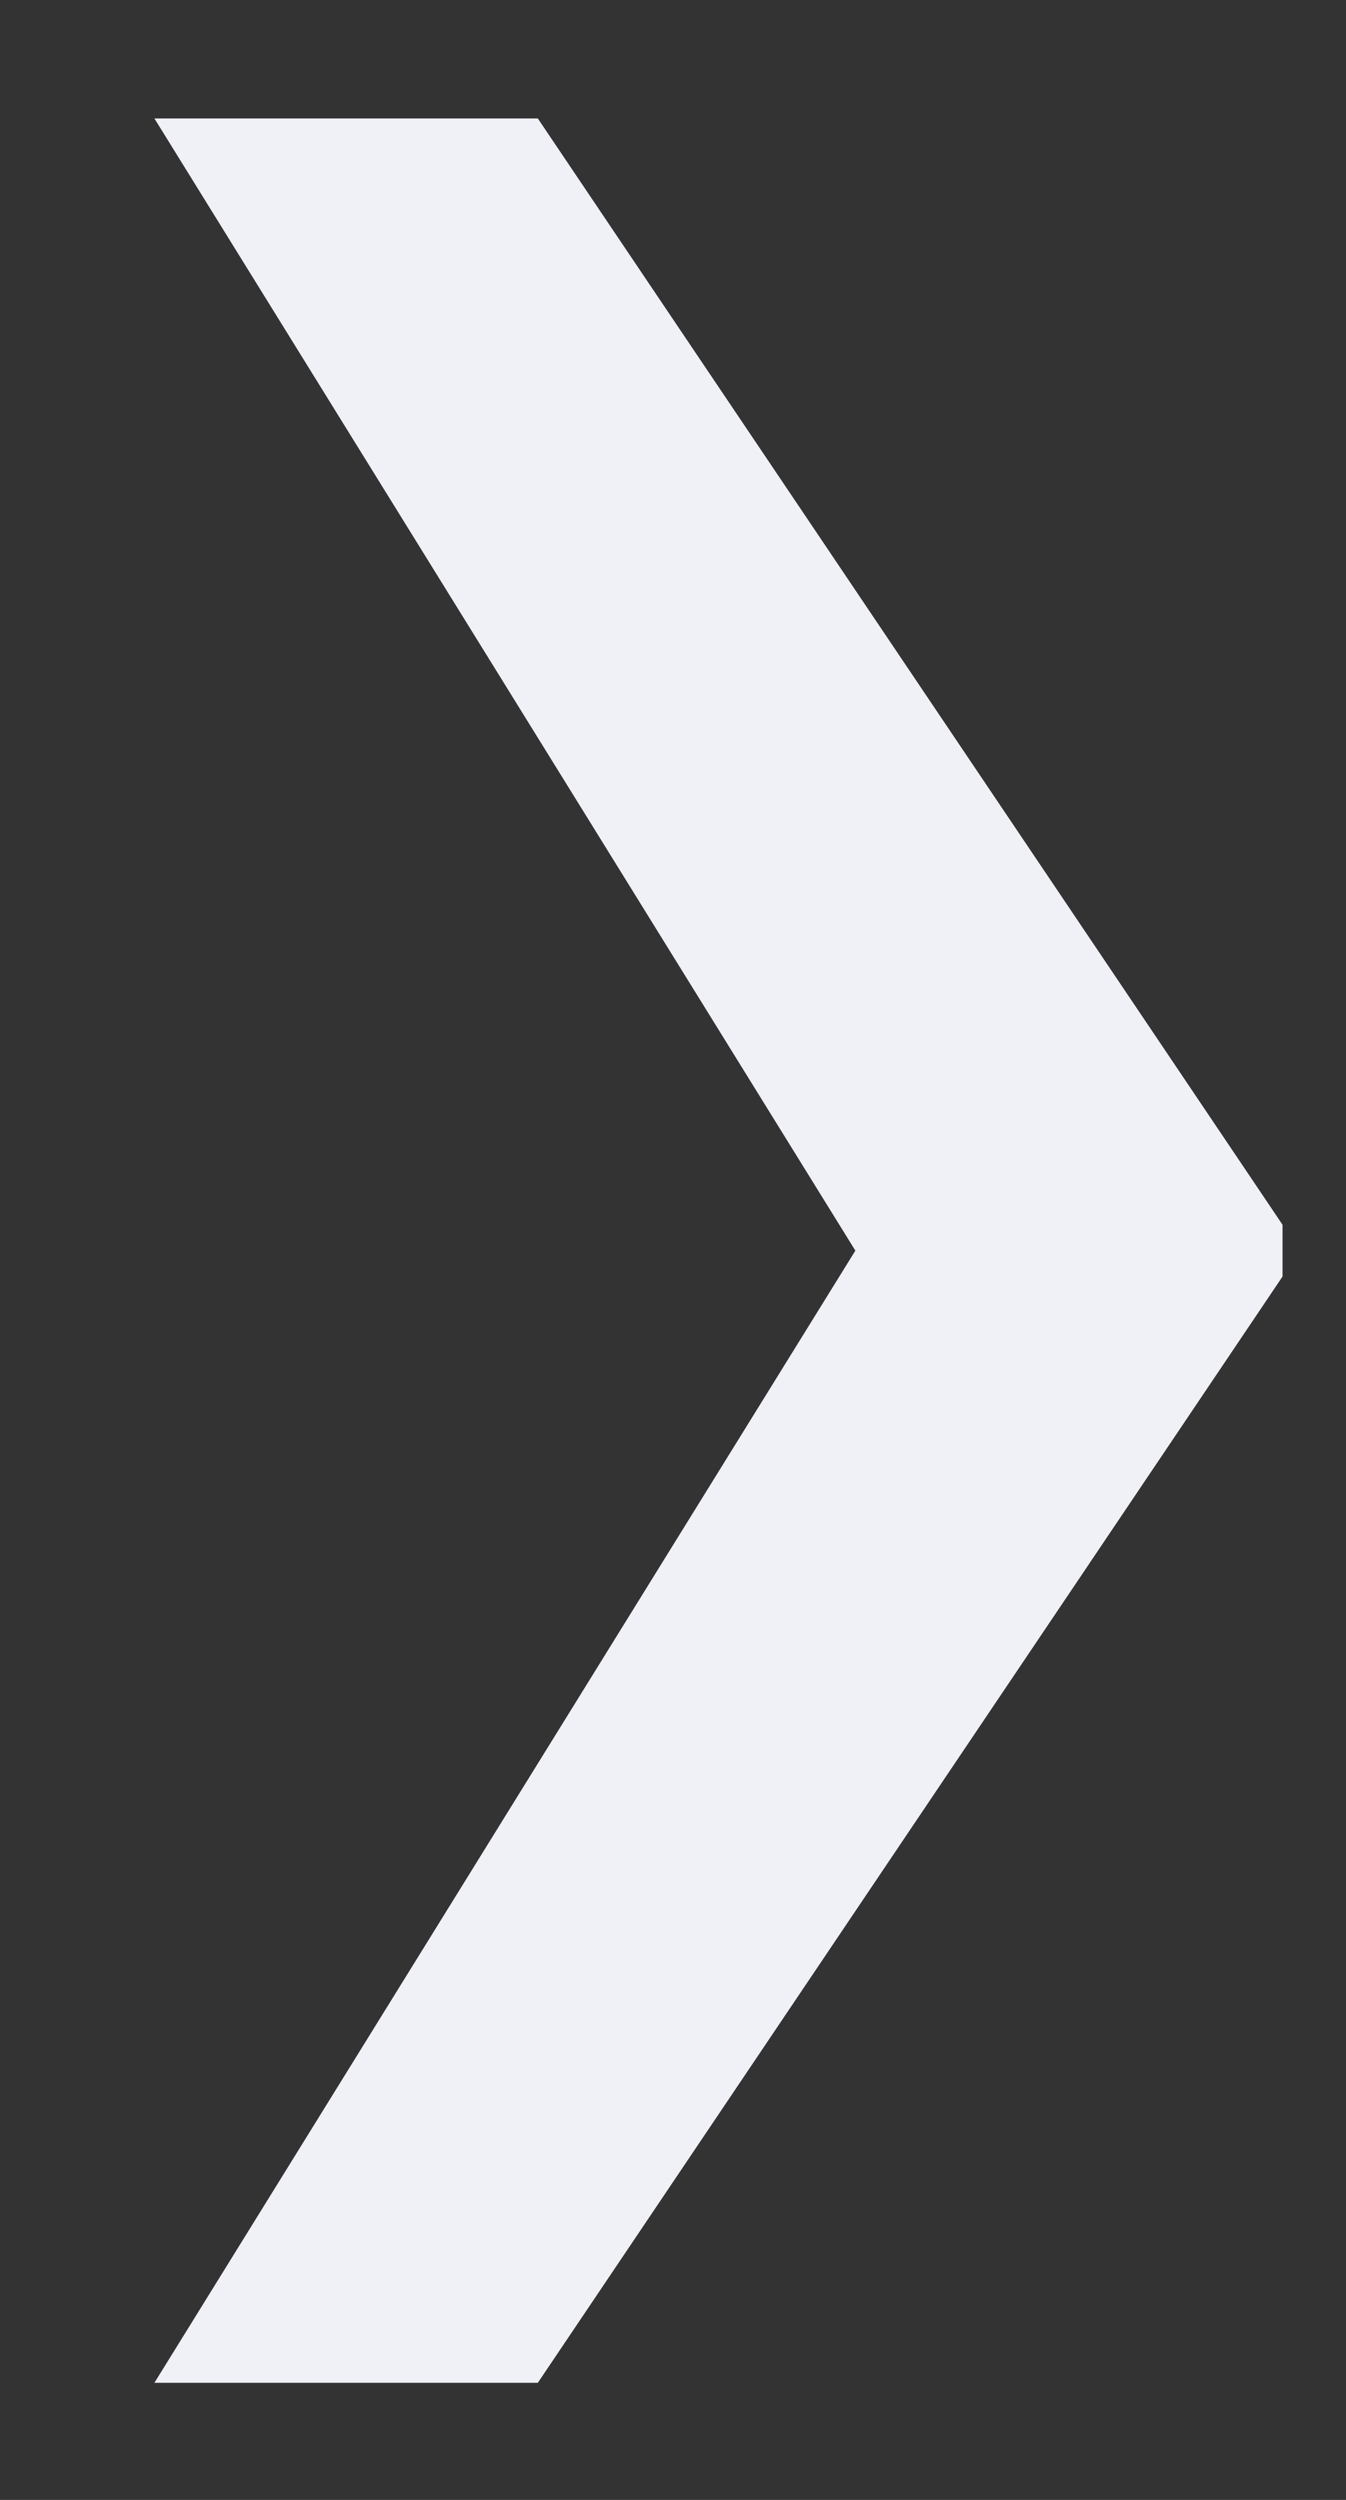 <svg width="7" height="13" viewBox="0 0 7 13" fill="none" xmlns="http://www.w3.org/2000/svg">
<rect x="0" y="0" width="7" height="13" fill="#333333" stroke="none"/>
<path d="M0.803 12.391L4.484 6.446H6.67V6.638L2.797 12.391H0.803ZM0.803 0.616H2.797L6.67 6.369V6.561H4.484L0.803 0.616Z" fill="#F0F0F7"/>
</svg>
